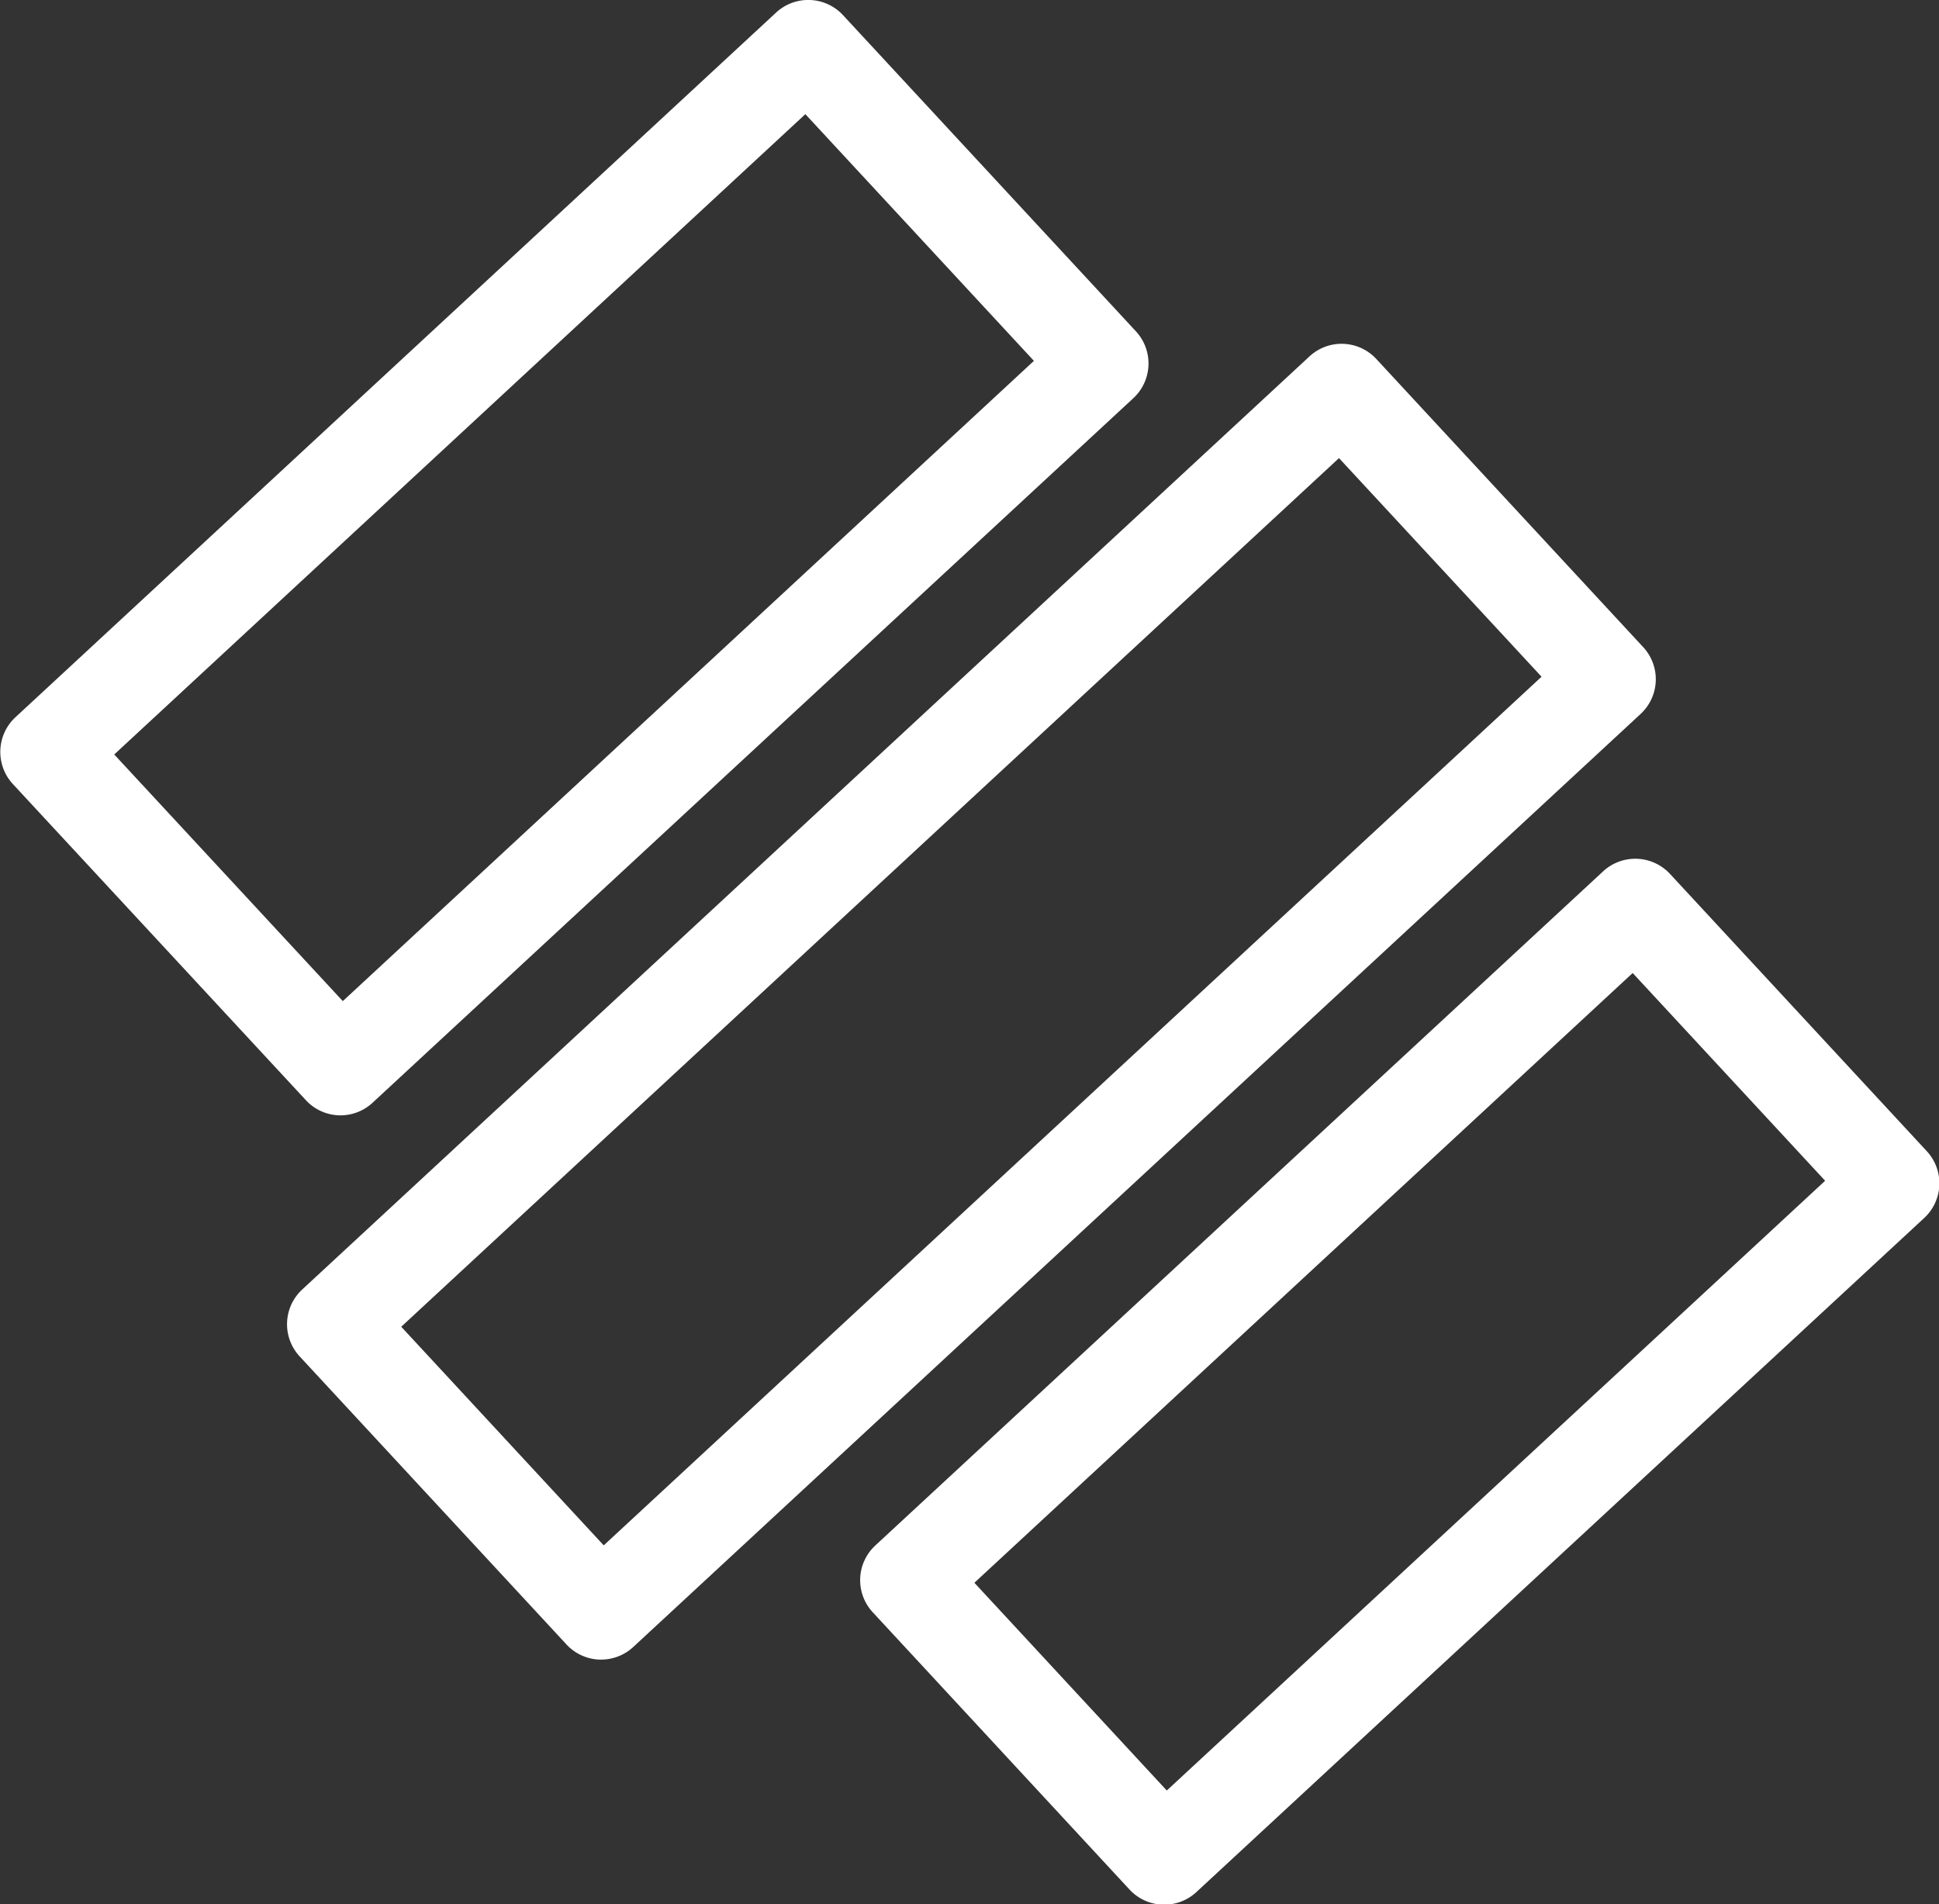 <svg xmlns="http://www.w3.org/2000/svg" width="24.984" height="24.539" viewBox="0 0 24.984 24.539">
  <rect x="0" y="0" width="24.984" height="24.539" fill="#333333" stroke="none"/>
  <g id="グループ_14965" data-name="グループ 14965" transform="translate(0 0)">
    <g id="グループ_14962" data-name="グループ 14962" transform="translate(0 0)">
      <path id="パス_35029" data-name="パス 35029" d="M4.384,14.372a.608.608,0,0,1-.447-.2L.163,10.1A.61.61,0,0,1,.2,9.241L10,.162a.61.61,0,0,1,.862.033l3.774,4.074a.61.61,0,0,1-.033.862L4.8,14.21a.608.608,0,0,1-.414.162M1.472,9.722,4.417,12.9l8.905-8.25L10.377,1.471Z" transform="translate(0 0)" fill="#fff"/>
      <path id="パス_35030" data-name="パス 35030" d="M58.419,67.9H58.4a.61.61,0,0,1-.424-.195l-3.308-3.572a.609.609,0,0,1,.033-.862l9.377-8.686a.61.61,0,0,1,.862.033l3.308,3.572a.609.609,0,0,1-.033.862l-9.378,8.686a.609.609,0,0,1-.414.162m-2.446-4.148,2.479,2.677,8.483-7.857-2.48-2.677Z" transform="translate(-43.422 -43.357)" fill="#fff"/>
      <path id="パス_35031" data-name="パス 35031" d="M22.241,38.752h-.023a.609.609,0,0,1-.424-.195l-3.438-3.712a.61.61,0,0,1,.033-.862L31.367,21.96a.609.609,0,0,1,.862.033l3.438,3.712a.609.609,0,0,1-.033.862L22.655,38.589a.61.61,0,0,1-.414.163m-2.576-4.289,2.609,2.817L34.358,26.087l-2.61-2.817Z" transform="translate(-14.495 -17.367)" fill="#fff"/>
    </g>
  </g>
</svg>

